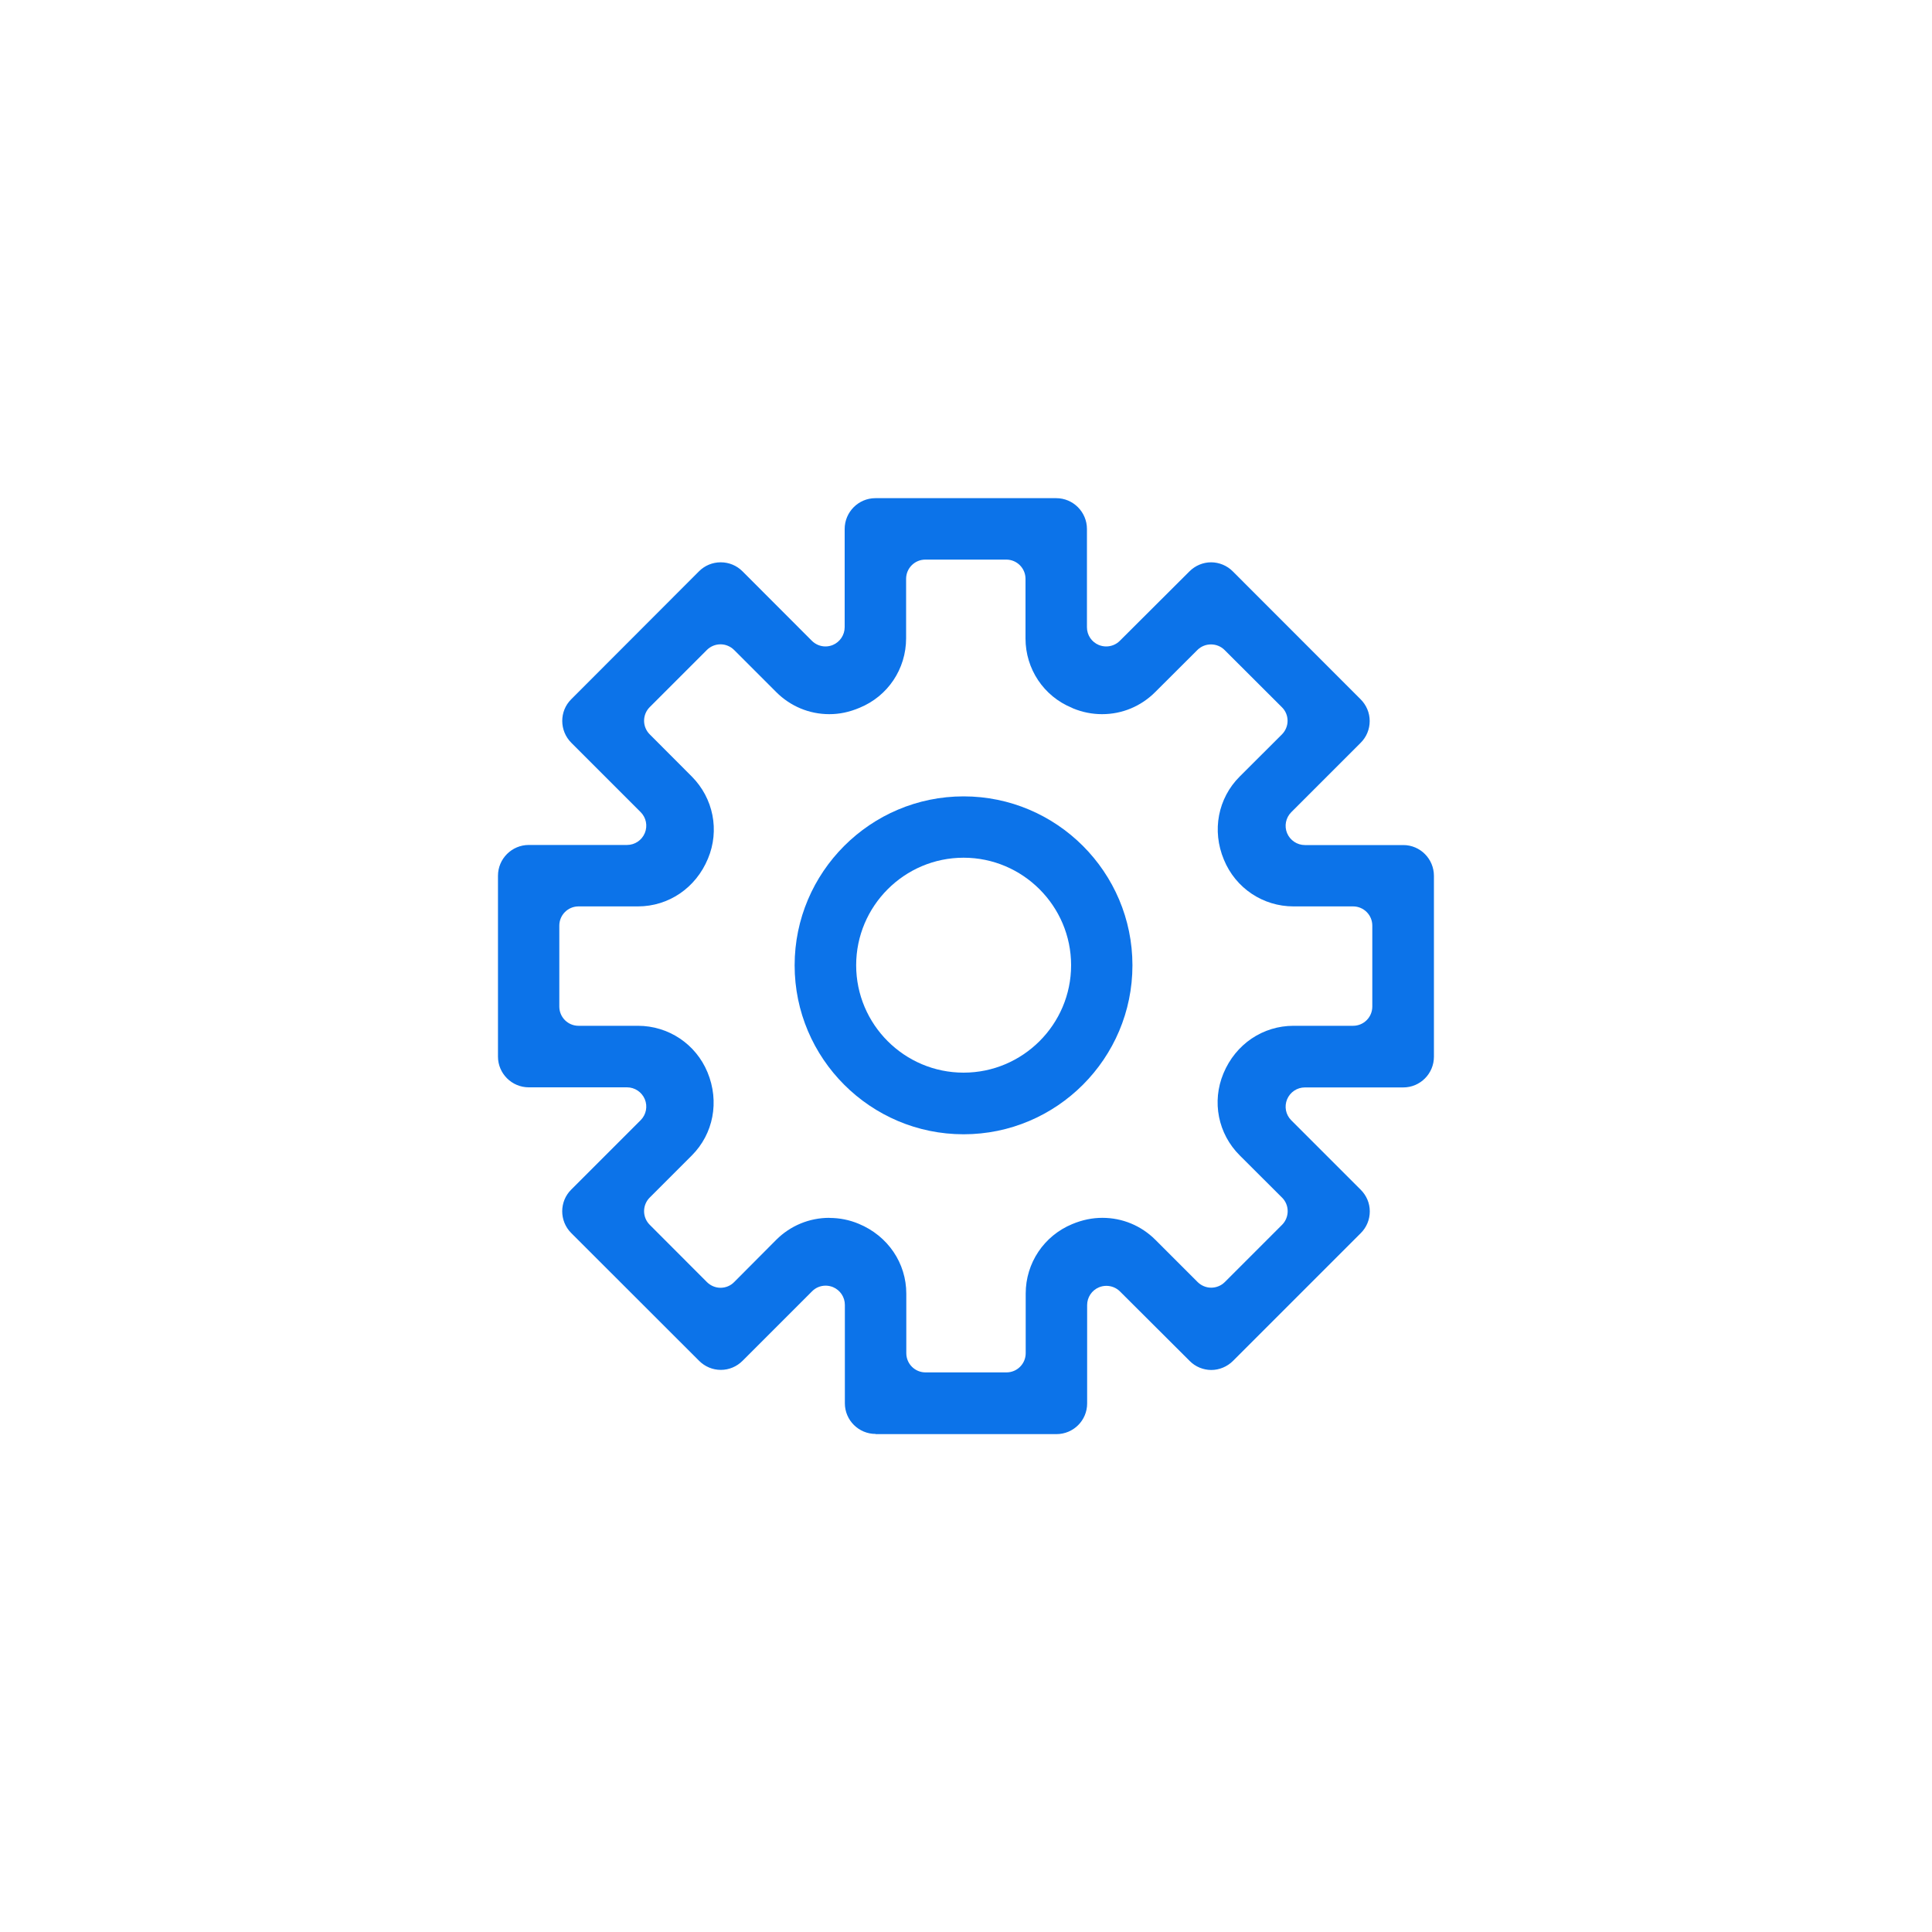 <?xml version="1.0" encoding="UTF-8"?>
<svg id="Layer_1" data-name="Layer 1" xmlns="http://www.w3.org/2000/svg" viewBox="0 0 200 200">
  <defs>
    <style>
      .cls-1 {
        fill: #0c73e9;
        fill-rule: evenodd;
      }
    </style>
  </defs>
  <path class="cls-1" d="M90.64,148.44c-1.75,0-3.18-1.42-3.18-3.17v-10.19c0-.81-.49-1.53-1.23-1.84-.25-.1-.51-.15-.76-.15-.52,0-1.03.2-1.41.59l-7.19,7.19c-.6.6-1.4.94-2.25.94s-1.65-.34-2.25-.94l-13.24-13.23c-1.24-1.24-1.24-3.26,0-4.49l7.19-7.19c.57-.57.74-1.43.43-2.17-.31-.74-1.04-1.23-1.84-1.23h-10.17c-1.76,0-3.19-1.43-3.19-3.18v-18.72c0-1.76,1.43-3.19,3.19-3.19h10.17c.81,0,1.53-.49,1.84-1.23.31-.75.14-1.6-.43-2.17l-7.19-7.19c-1.23-1.24-1.24-3.26,0-4.49l13.23-13.25c.6-.6,1.4-.93,2.25-.93s1.65.33,2.25.93l7.18,7.19c.38.38.89.59,1.41.59.26,0,.51-.05.76-.15.74-.31,1.23-1.04,1.23-1.84v-10.17c0-1.76,1.43-3.19,3.18-3.19h18.72c1.75,0,3.18,1.43,3.18,3.19v10.17c0,.81.48,1.53,1.23,1.84.25.1.51.15.76.15.52,0,1.03-.2,1.41-.58l7.21-7.19c.6-.6,1.41-.94,2.24-.94s1.66.34,2.25.94l13.23,13.24c.6.6.94,1.4.94,2.25s-.33,1.65-.93,2.25l-7.19,7.19c-.57.57-.74,1.43-.43,2.17.31.74,1.04,1.23,1.84,1.23h10.19c1.75,0,3.17,1.43,3.17,3.19v18.72c0,1.75-1.42,3.18-3.17,3.18h-10.19c-.81,0-1.53.49-1.84,1.23-.31.75-.14,1.6.43,2.17l7.19,7.19c.6.6.94,1.39.94,2.24s-.33,1.65-.93,2.25l-13.23,13.23c-.6.6-1.42.94-2.25.94s-1.65-.34-2.23-.93l-7.22-7.2c-.38-.38-.89-.58-1.41-.58-.26,0-.52.05-.76.15-.75.31-1.23,1.04-1.23,1.84v10.19c0,1.75-1.42,3.17-3.18,3.17h-18.72ZM85.88,126.08c1.03,0,2.04.2,3,.6,3.05,1.26,4.94,4.09,4.94,7.24v6.16c0,1.1.89,1.99,1.99,1.99h8.38c1.1,0,1.99-.89,1.99-1.99v-6.17c0-3.16,1.89-5.98,4.81-7.19,1.08-.45,2.1-.65,3.13-.65,2.07,0,4.02.81,5.49,2.28l4.36,4.36c.37.37.88.59,1.41.59h0c.53,0,1.04-.21,1.41-.58l5.93-5.93c.37-.37.58-.88.58-1.41s-.21-1.04-.59-1.41l-4.37-4.36c-2.25-2.24-2.91-5.57-1.69-8.49,1.26-3.04,4.09-4.93,7.25-4.93h6.17c1.1,0,1.99-.89,1.99-1.99v-8.38c0-1.1-.89-1.99-1.99-1.99h-6.17c-3.16,0-5.99-1.89-7.2-4.83-1.27-3.03-.61-6.37,1.63-8.61l4.37-4.36c.37-.37.59-.88.59-1.41s-.21-1.04-.59-1.41l-5.93-5.92c-.39-.39-.9-.58-1.41-.58s-1.02.19-1.41.58l-4.36,4.35c-1.48,1.48-3.43,2.29-5.5,2.29-1.03,0-2.04-.2-3.01-.6-.04-.02-.08-.04-.12-.06-2.92-1.2-4.8-4.02-4.8-7.18v-6.17c0-1.1-.89-1.99-1.99-1.99h-8.38c-1.1,0-1.99.89-1.99,1.99v6.15c0,3.18-1.89,6-4.82,7.2-1.09.46-2.1.66-3.13.66-2.07,0-4.02-.81-5.5-2.29l-4.35-4.35c-.37-.37-.88-.59-1.41-.59h0c-.53,0-1.04.21-1.41.58l-5.92,5.92c-.78.78-.78,2.04,0,2.82l4.35,4.36c2.24,2.25,2.9,5.58,1.68,8.5-1.26,3.05-4.09,4.95-7.25,4.95h-6.15c-1.1,0-1.99.89-1.99,1.99v8.38c0,1.1.89,1.99,1.99,1.99h6.15c3.16,0,5.99,1.89,7.2,4.81,1.26,3.04.61,6.38-1.63,8.62l-4.35,4.35c-.78.78-.78,2.04,0,2.82l5.92,5.93c.37.37.88.59,1.41.59h0c.53,0,1.04-.21,1.41-.59l4.35-4.37c1.47-1.47,3.43-2.28,5.5-2.28Z"/>
  <path class="cls-1" d="M99.75,117.42c-9.64,0-17.49-7.85-17.49-17.49s7.85-17.49,17.49-17.49,17.48,7.85,17.48,17.49-7.84,17.49-17.48,17.49ZM99.75,88.79c-6.13,0-11.12,5-11.12,11.13s4.99,11.12,11.12,11.12,11.13-4.99,11.13-11.12-5-11.13-11.13-11.13Z"/>
</svg>